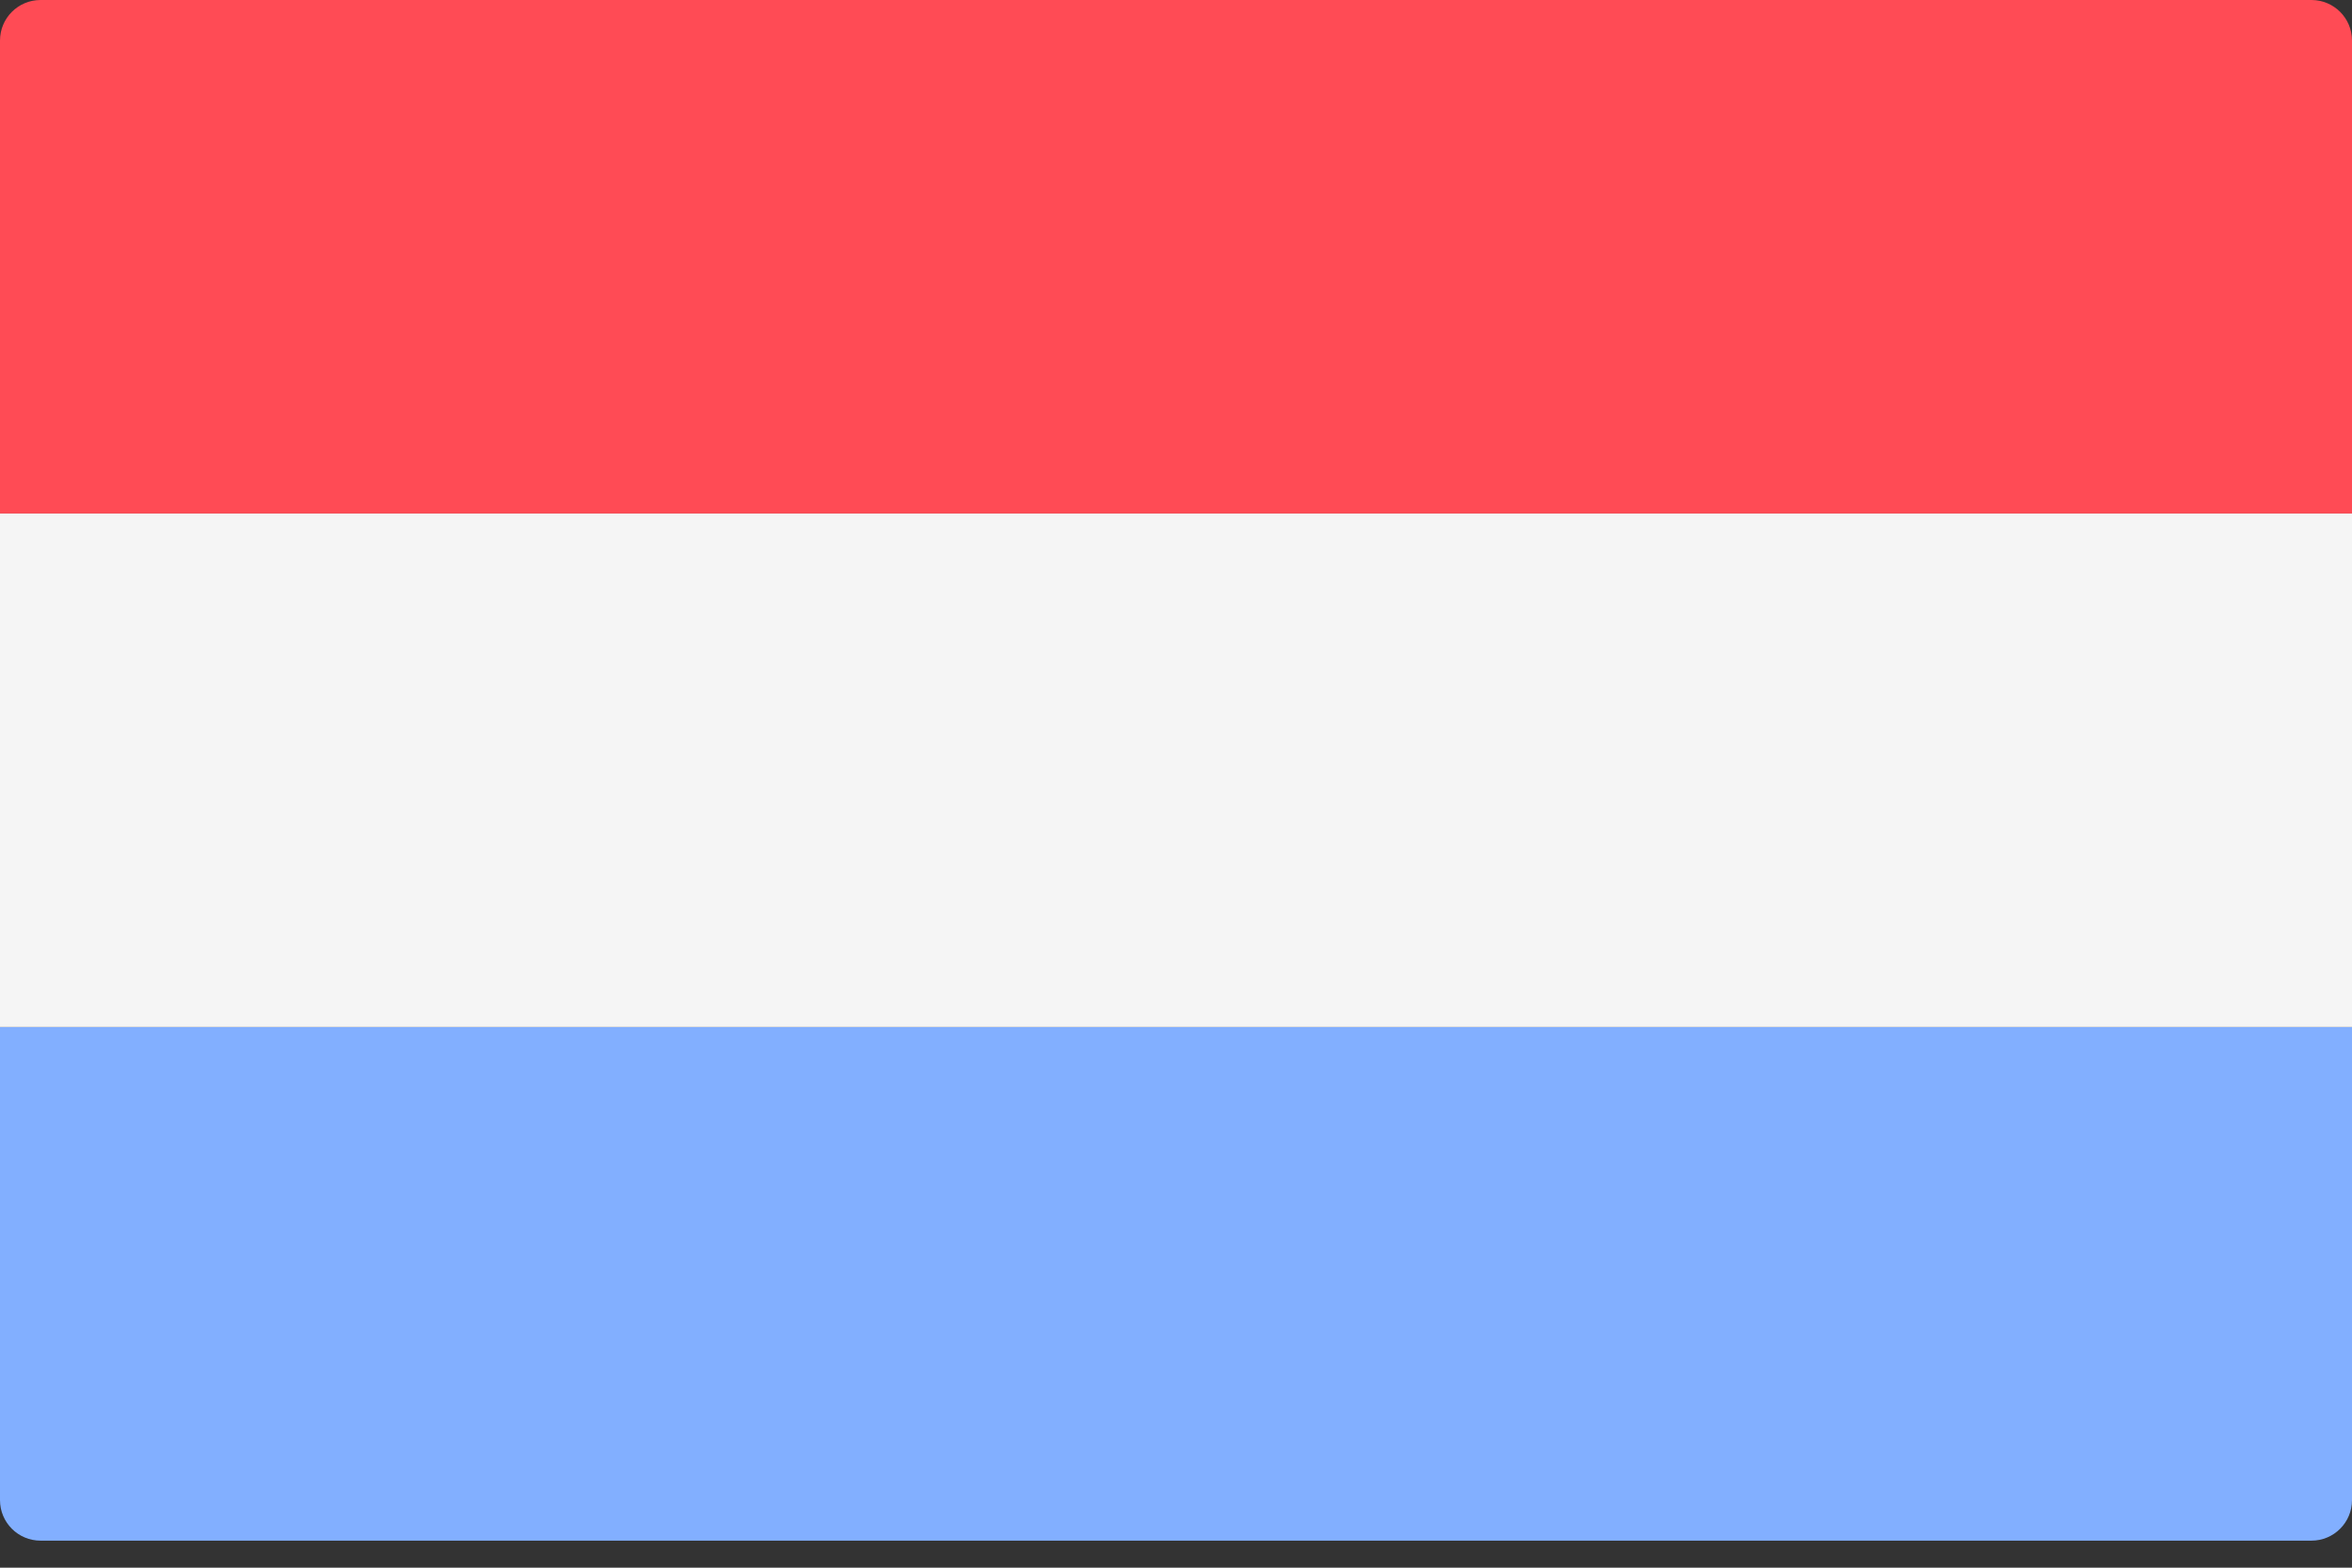 <svg width="24" height="16" viewBox="0 0 24 16" fill="none" xmlns="http://www.w3.org/2000/svg">
<rect x="0" y="0" width="24" height="16" fill="#333333" stroke="none"/>
<path d="M24 5.241H0V0.414C0 0.185 0.185 0 0.414 0H23.586C23.815 0 24 0.185 24 0.414L24 5.241Z" fill="#FF4B55"/>
<path d="M23.586 15.724H0.414C0.185 15.724 0 15.539 0 15.31V10.483H24V15.31C24 15.539 23.815 15.724 23.586 15.724Z" fill="#82AFFF"/>
<path d="M24 5.241H0V10.482H24V5.241Z" fill="#F5F5F5"/>
</svg>
